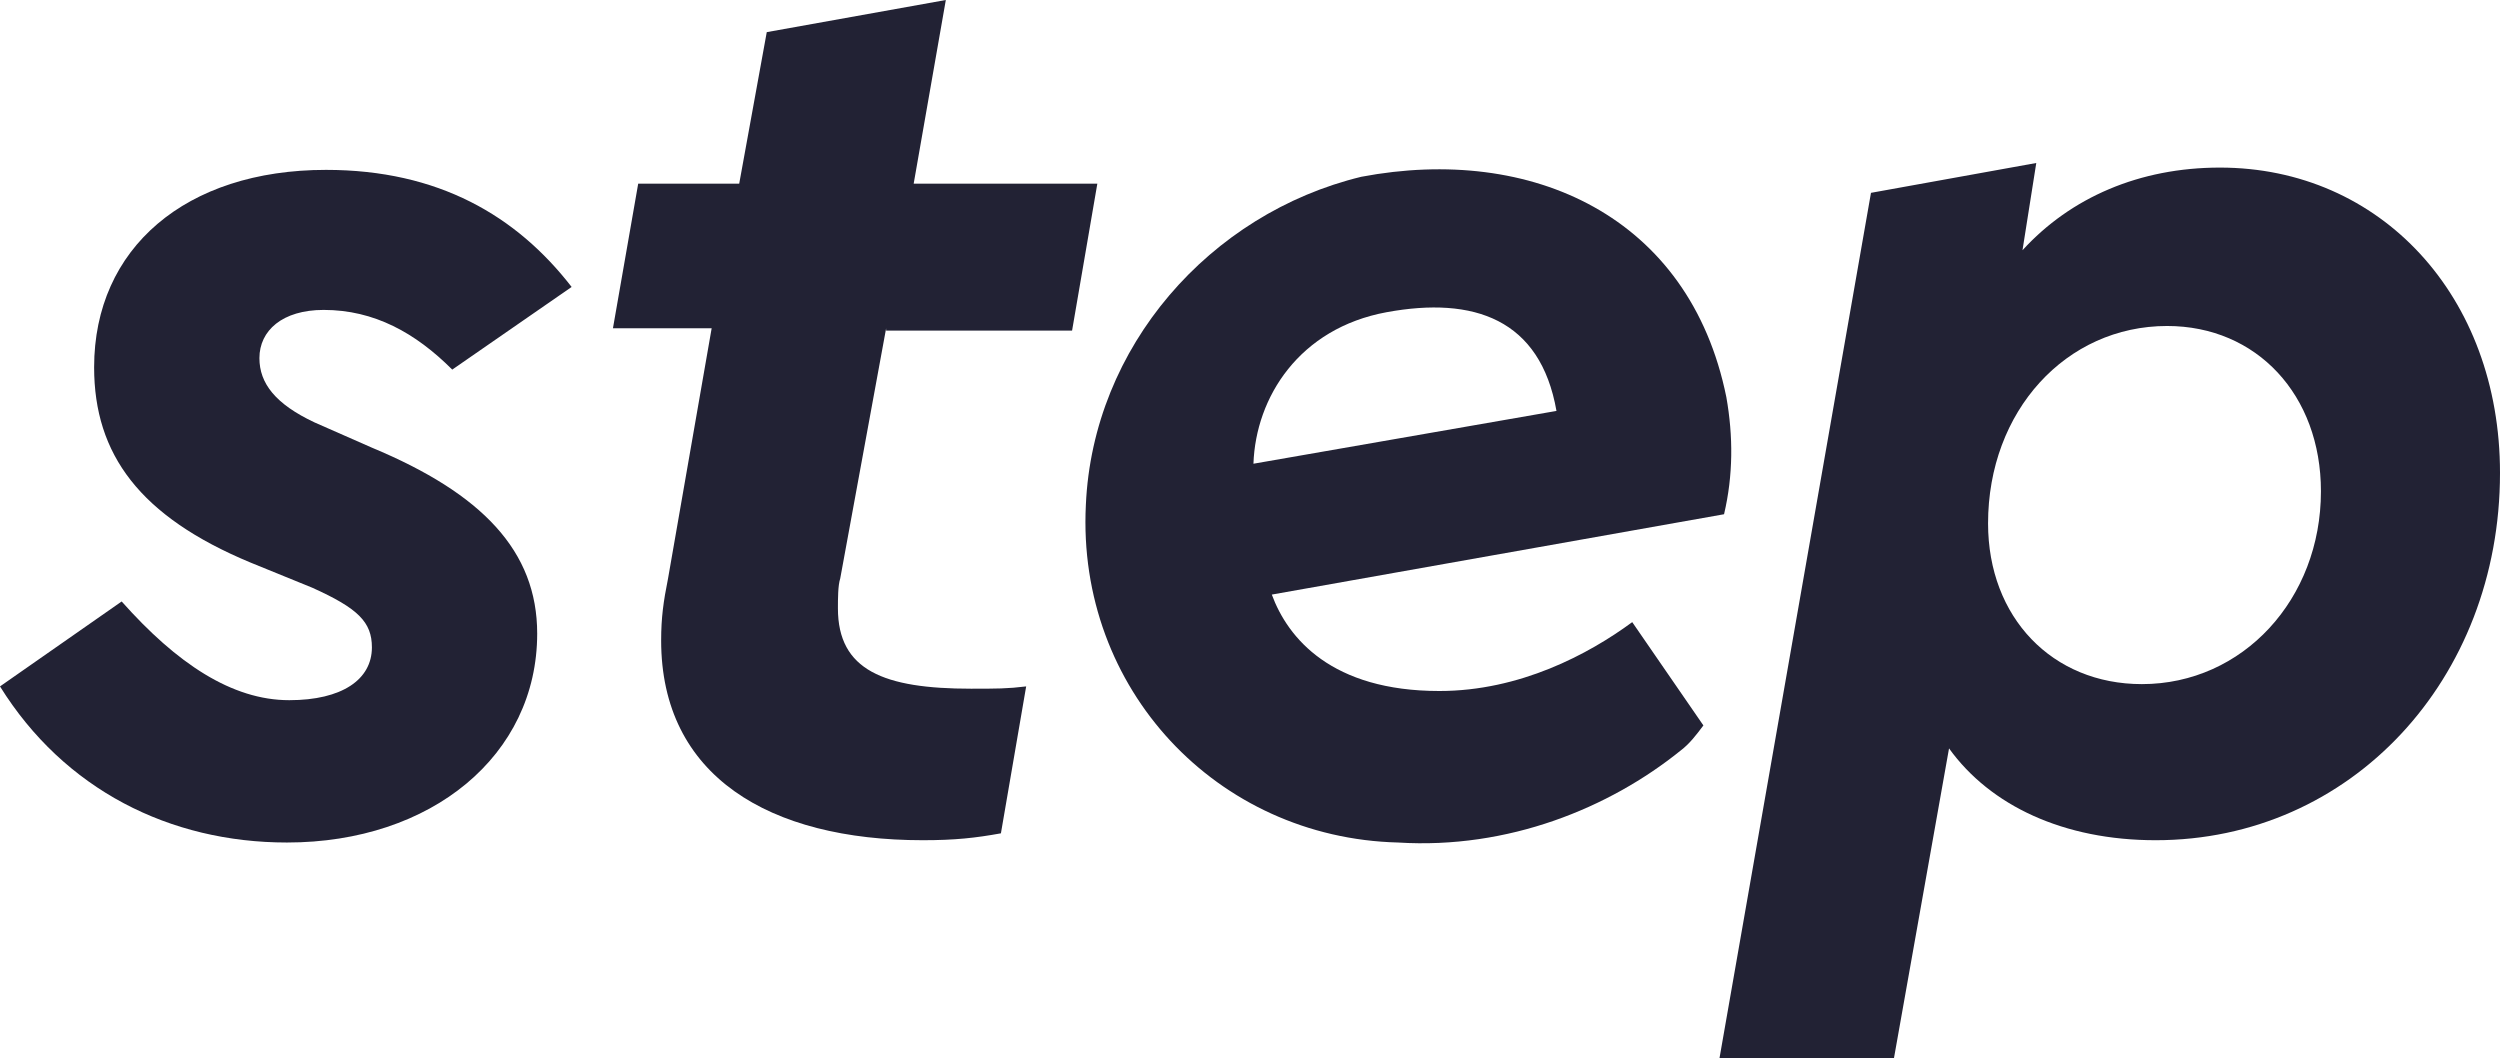 <?xml version="1.0" encoding="utf-8"?>
<!-- Generator: Adobe Illustrator 26.3.1, SVG Export Plug-In . SVG Version: 6.00 Build 0)  -->
<svg version="1.1" id="Layer_1" xmlns="http://www.w3.org/2000/svg" xmlns:xlink="http://www.w3.org/1999/xlink" x="0px" y="0px"
	 viewBox="0 0 108.9 46.1" style="enable-background:new 0 0 108.9 46.1;" xml:space="preserve">
<style type="text/css">
	.st0{fill-rule:evenodd;clip-rule:evenodd;fill:#222234;}
	.st1{fill:#222234;}
</style>
<g id="step_x5F_wordmark_x5F_midnight">
	<path class="st0" d="M19.7,16.1c-1.6-1.6-3.4-2.6-5.6-2.6c-1.8,0-2.8,0.9-2.8,2.1c0,1.1,0.7,2,2.4,2.8l2.5,1.1
		c4.8,2,7.2,4.5,7.2,8.1c0,5.3-4.6,9.1-10.9,9.1c-5.1,0-9.7-2.3-12.5-6.8l5.3-3.7c2.4,2.7,4.8,4.3,7.3,4.3c2.3,0,3.6-0.9,3.6-2.3
		c0-1.1-0.6-1.7-2.6-2.6l-2.7-1.1c-4.8-2-6.8-4.7-6.8-8.5c0-5.2,4-8.6,10.1-8.6c4.9,0,8.3,2,10.7,5.1L19.7,16.1L19.7,16.1z"/>
	<path class="st1" d="M38.6,14.3l-2,10.9c-0.1,0.3-0.1,0.9-0.1,1.3c0,2.7,2,3.5,5.8,3.5c1.1,0,1.6,0,2.4-0.1l-1.1,6.4
		c-1.1,0.2-2,0.3-3.4,0.3c-6.7,0-11.4-2.8-11.4-8.7c0-1,0.1-1.7,0.3-2.7l1.9-10.9h-4.3L27.8,8h4.4l1.2-6.6L41.2,0l-1.4,8h8l-1.1,6.4
		H38.6L38.6,14.3z"/>
	<path class="st1" d="M74.2,31.6c-0.3,0.4-0.6,0.8-1,1.1c-3.1,2.5-7.5,4.3-12.3,4c-7.9-0.2-14-6.7-13.6-14.7
		c0.3-6.9,5.4-12.7,12-14.3c7.4-1.4,14.3,1.7,15.9,9.6c0.3,1.7,0.3,3.4-0.1,5.1l-19.7,3.5c0.7,1.9,2.6,4.2,7.3,4.2
		c3.5,0,6.5-1.6,8.4-3L74.2,31.6L74.2,31.6z M67.8,17.9c-0.7-4-3.6-5-7.4-4.3c-3.8,0.7-5.7,3.7-5.8,6.6L67.8,17.9L67.8,17.9z"/>
	<path class="st0" d="M96.7,7.3c7,0,12.2,5.6,12.2,13.3c0,9-6.5,16-15,16c-4,0-7.2-1.5-9-4l-2.4,13.5h-7.6l6.6-37.7l7.2-1.3
		l-0.6,3.8C90.2,8.6,93.2,7.3,96.7,7.3L96.7,7.3z M93.3,29.8c4.4,0,7.8-3.7,7.8-8.4c0-4.2-2.8-7.2-6.7-7.2c-4.4,0-7.8,3.7-7.8,8.6
		C86.6,26.9,89.4,29.8,93.3,29.8L93.3,29.8z"/>
</g>
</svg>
